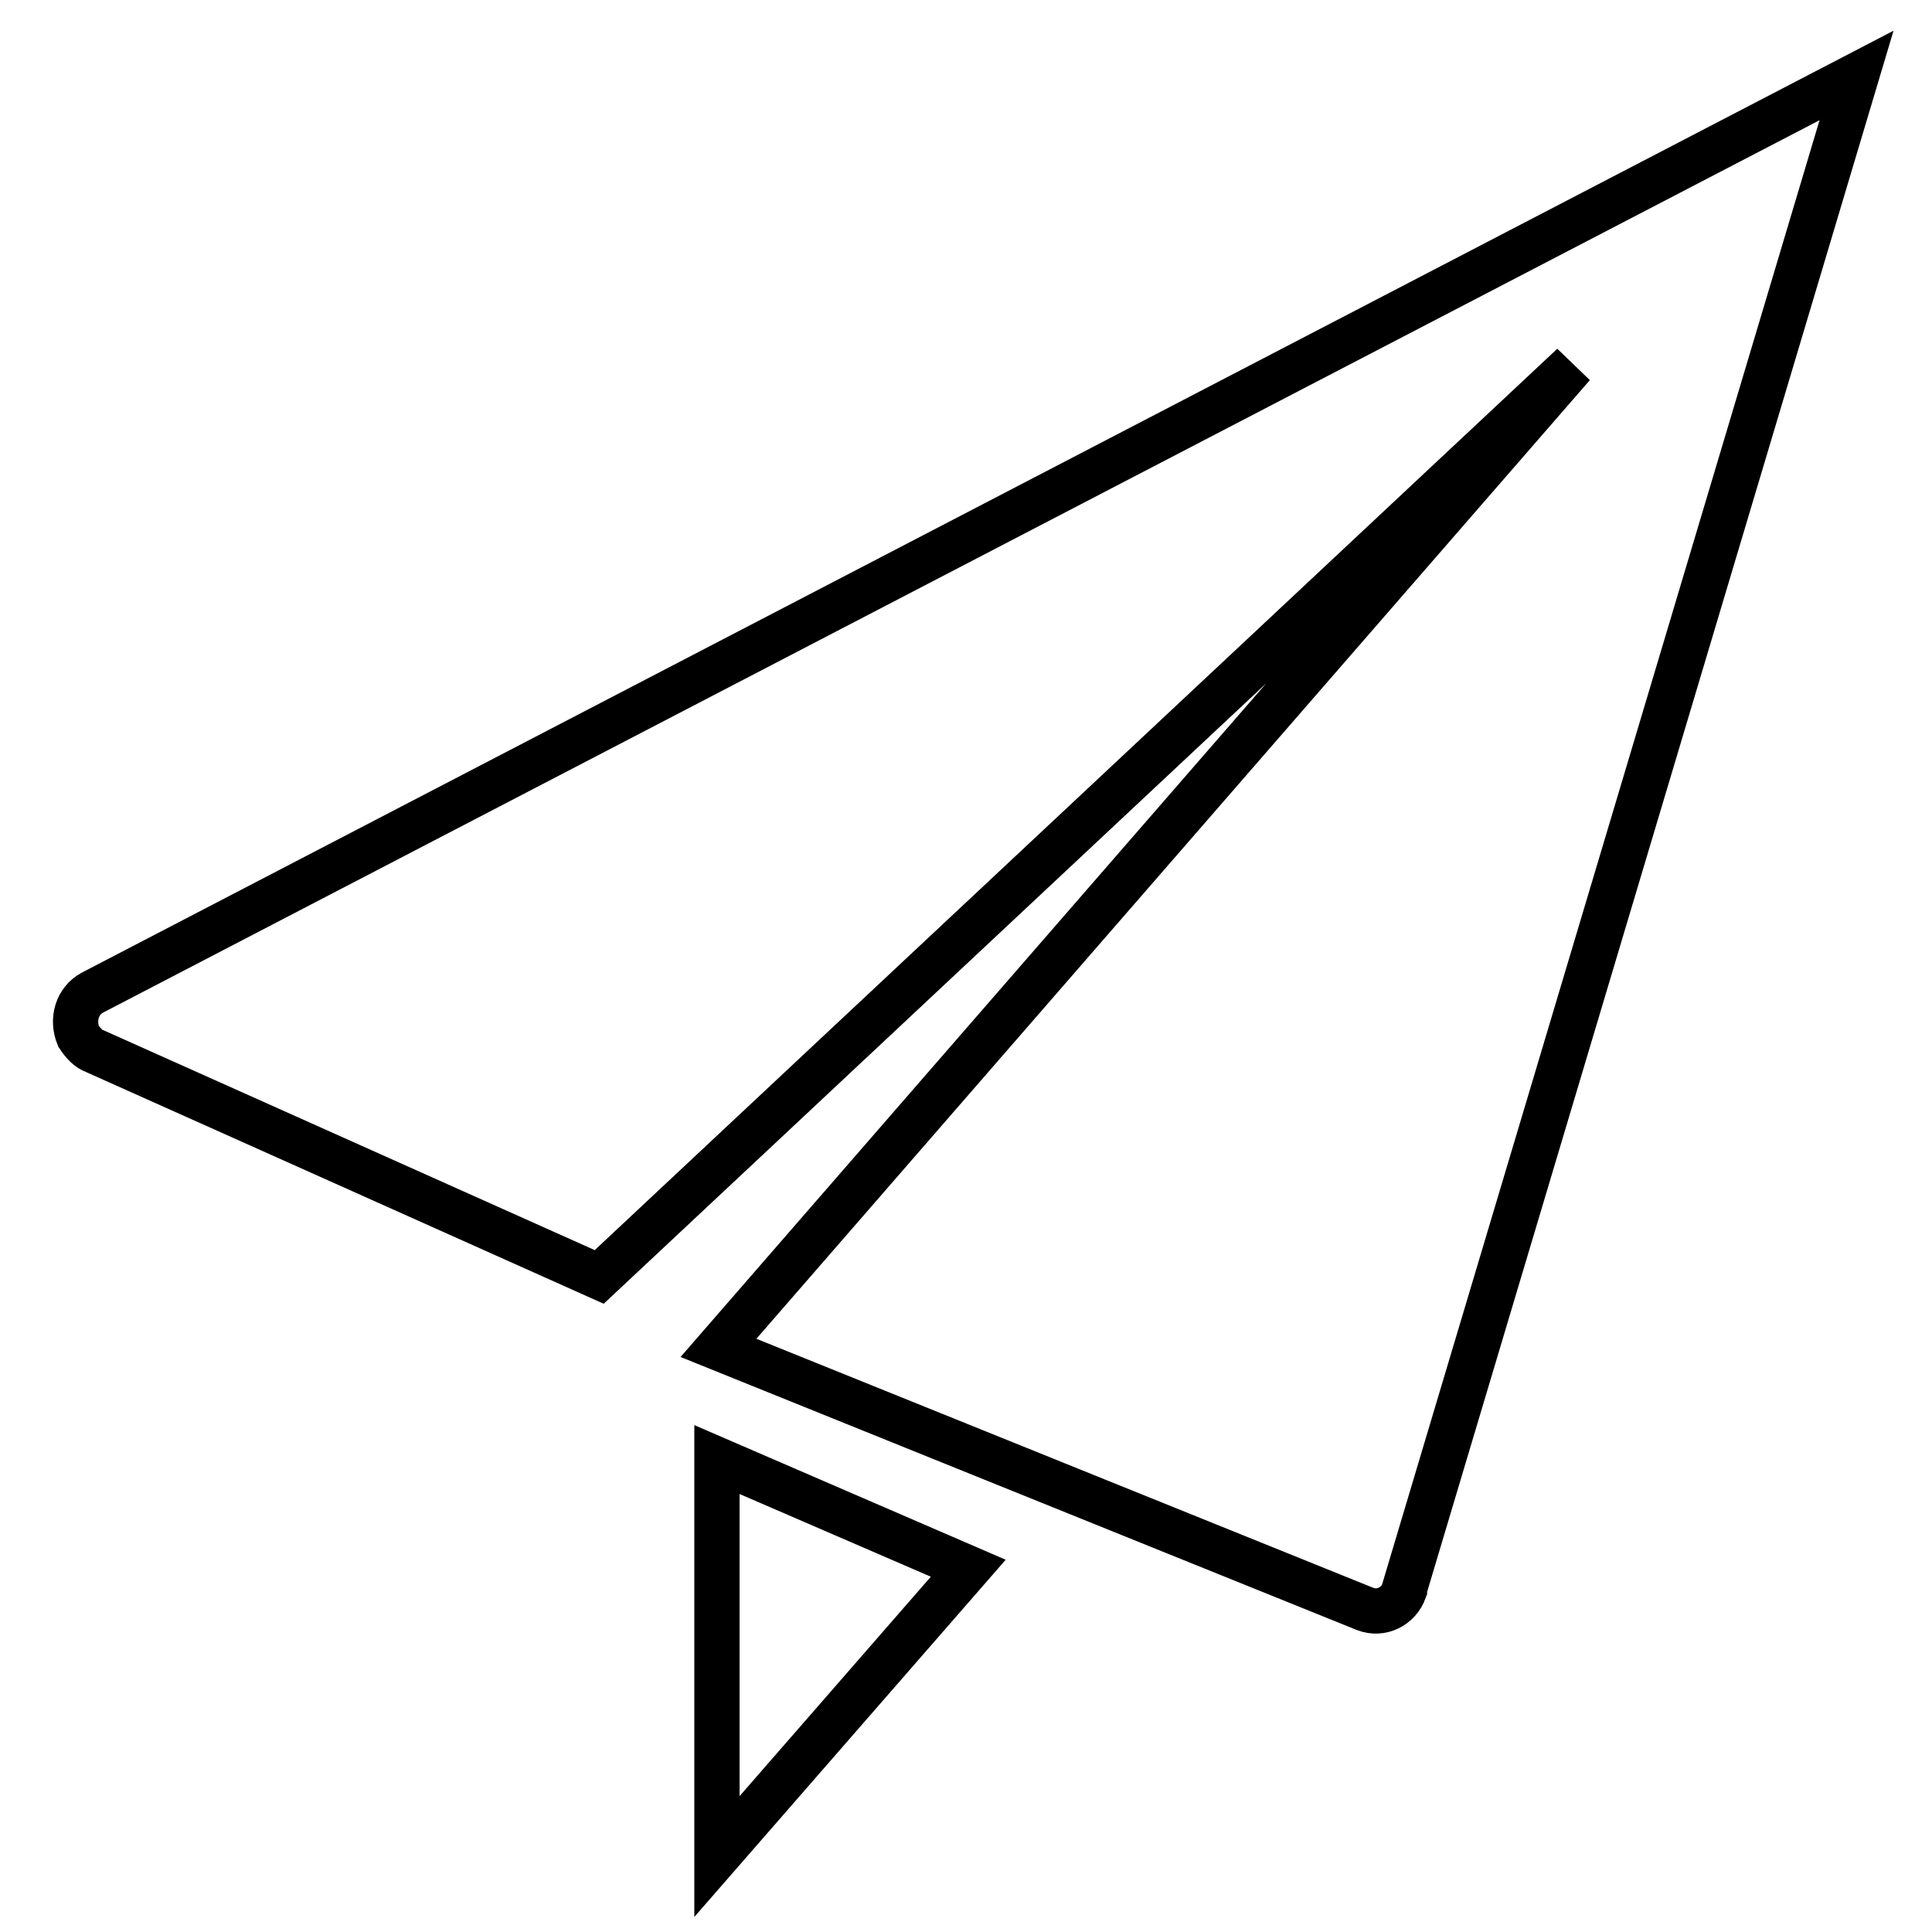 <?xml version="1.0" encoding="utf-8"?>
<!-- Svg Vector Icons : http://www.onlinewebfonts.com/icon -->
<!DOCTYPE svg PUBLIC "-//W3C//DTD SVG 1.1//EN" "http://www.w3.org/Graphics/SVG/1.1/DTD/svg11.dtd">
<svg version="1.1" xmlns="http://www.w3.org/2000/svg" xmlns:xlink="http://www.w3.org/1999/xlink" x="0px" y="0px" viewBox="0 0 256 256" enable-background="new 0 0 256 256" xml:space="preserve">
<g> <path stroke-width="6" fill-opacity="0" stroke="#000000"  d="M12.6,139.3l66.8,29.9l129-120.8L95.2,178.6l85.7,34.6c2.1,0.8,4.4-0.3,5.2-2.5v-0.2L246,10L12.3,131.5 c-2.1,1.1-2.8,3.6-1.9,5.8C11,138.2,11.7,139,12.6,139.3L12.6,139.3z M95,246l33.3-38.2L95,193.4V246L95,246z"/></g>
</svg>